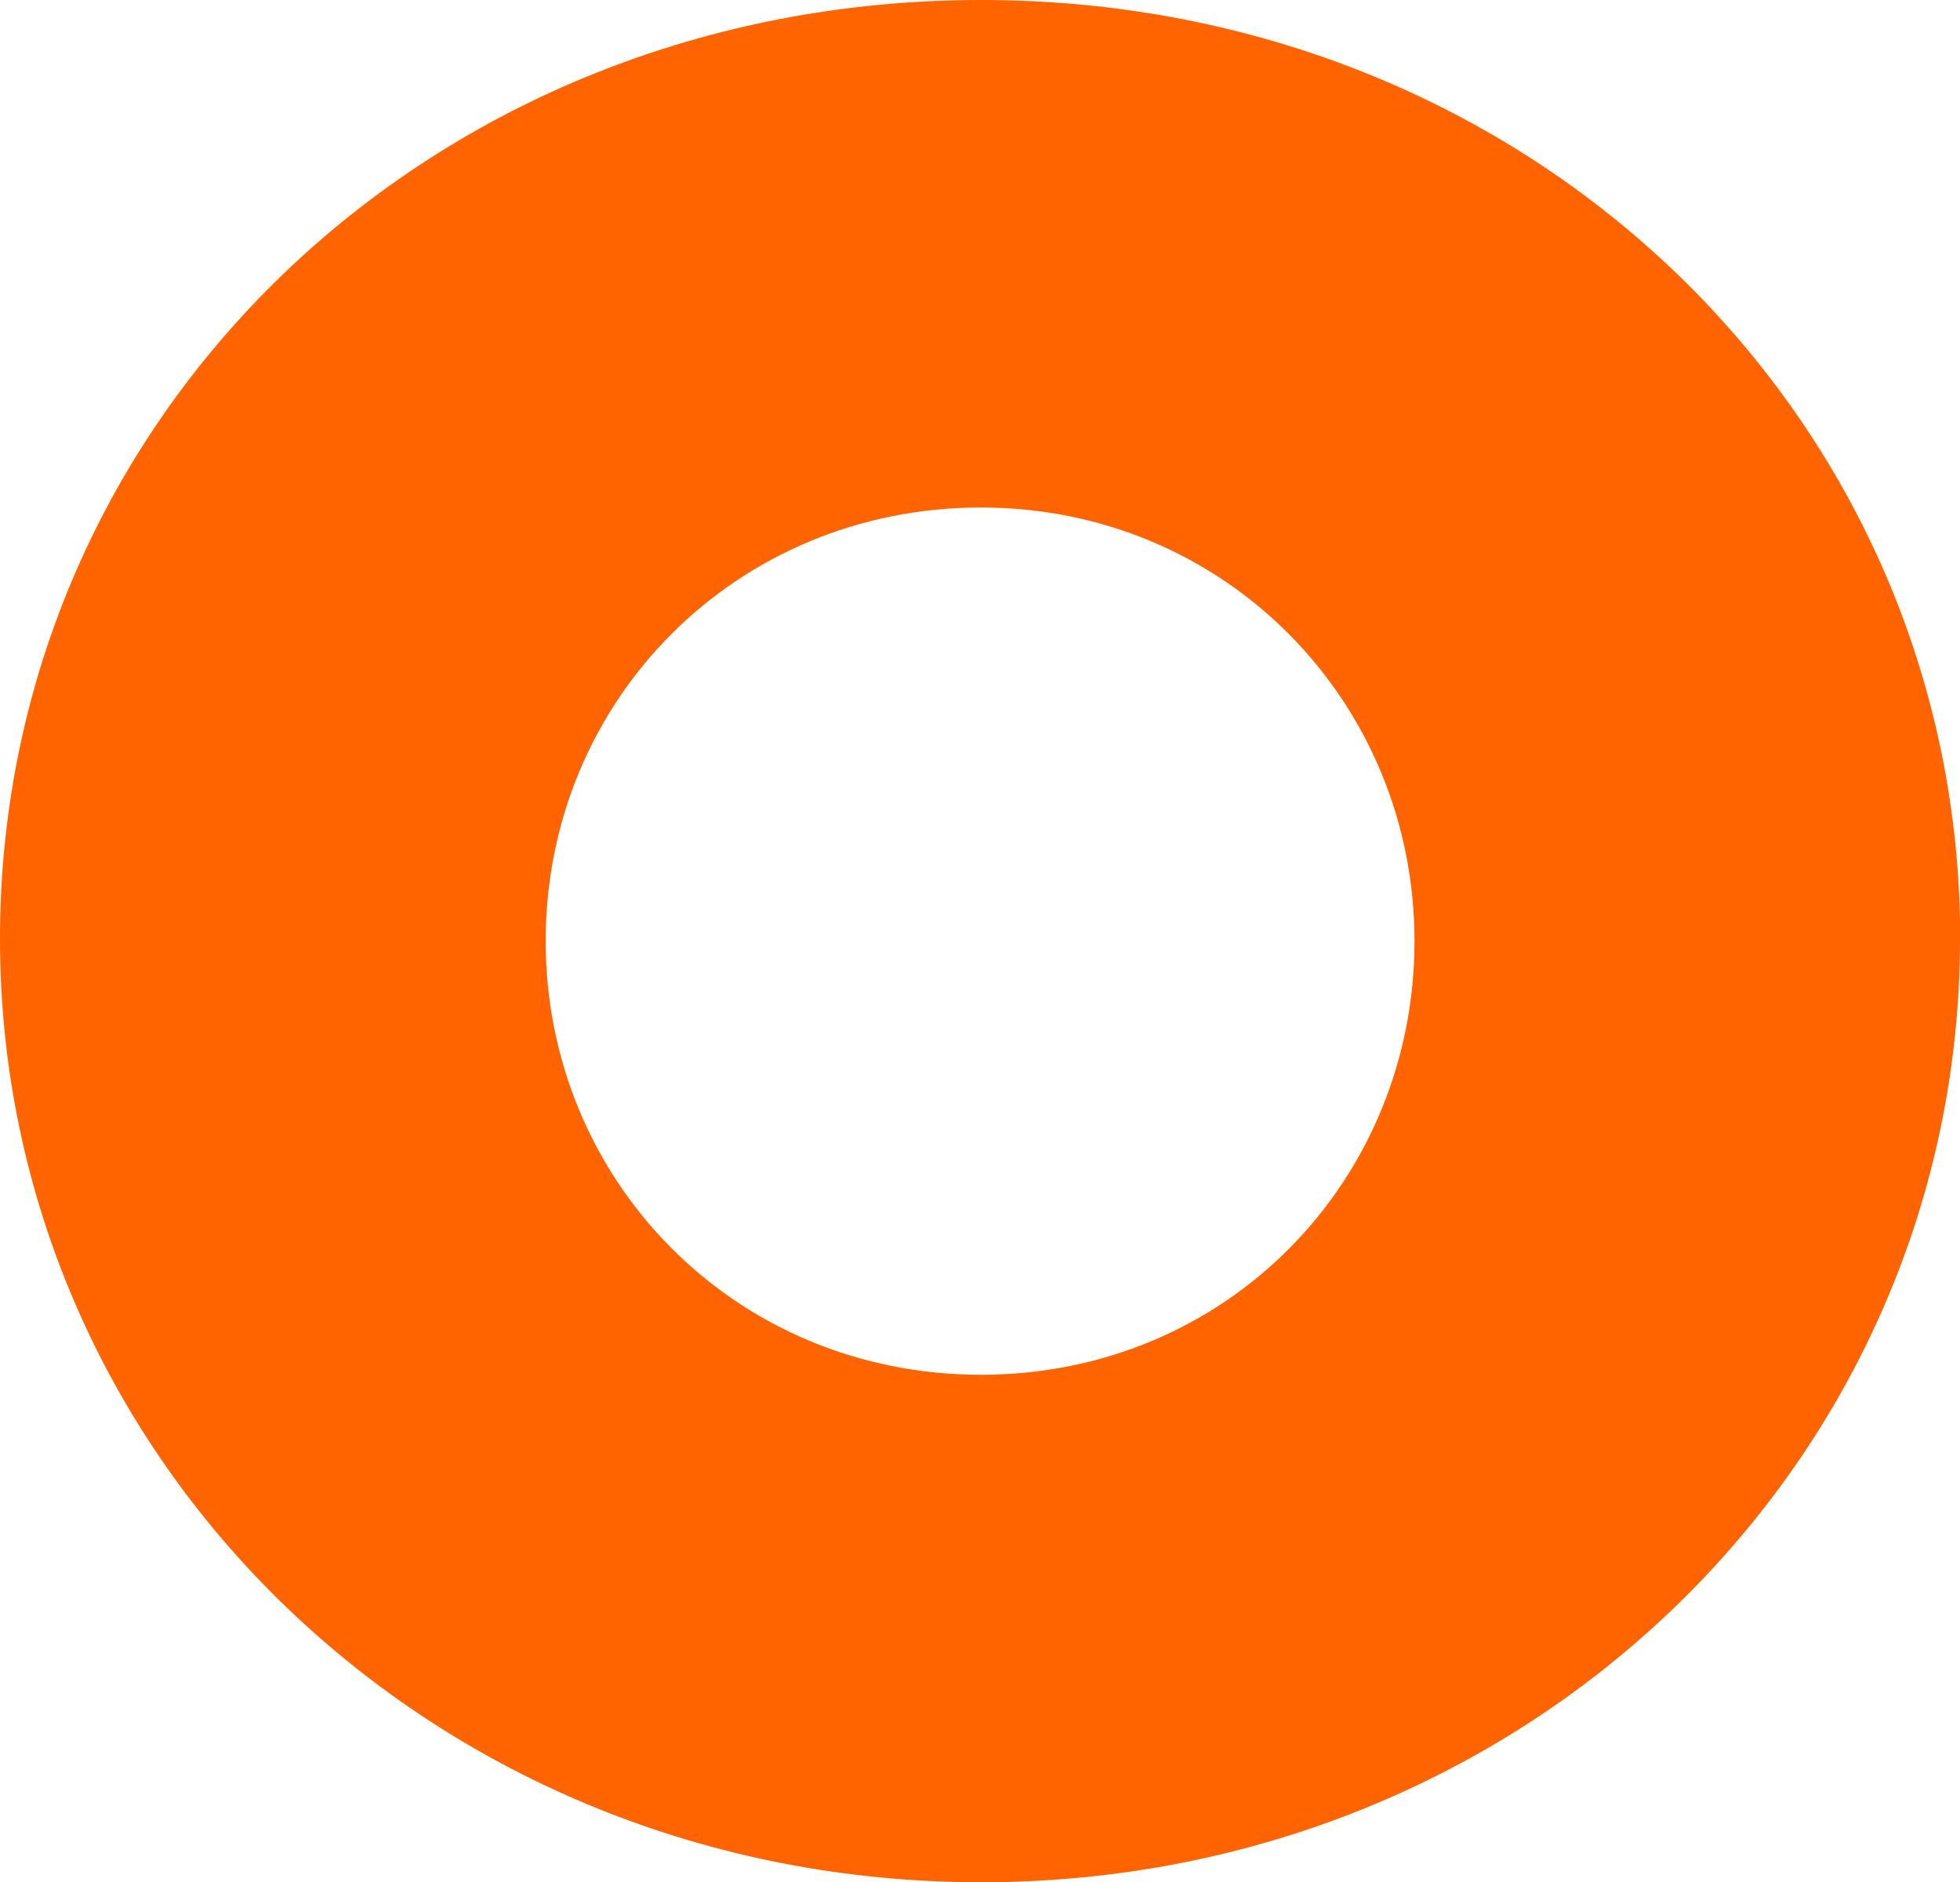 <svg xmlns="http://www.w3.org/2000/svg" id="Camada_1" data-name="Camada 1" viewBox="0 0 114.15 109.6"><path d="M114.15,54.66c0,30.37-25.12,54.94-57.01,54.94S0,85.03,0,54.66,24.98,0,57.15,0s57.01,24.43,57.01,54.66ZM31.78,54.8c0,13.92,11,25.25,25.35,25.25s25.25-11.33,25.25-25.25-11-25.25-25.25-25.25-25.35,11.22-25.35,25.25Z" style="fill: #ff6400;"></path></svg>